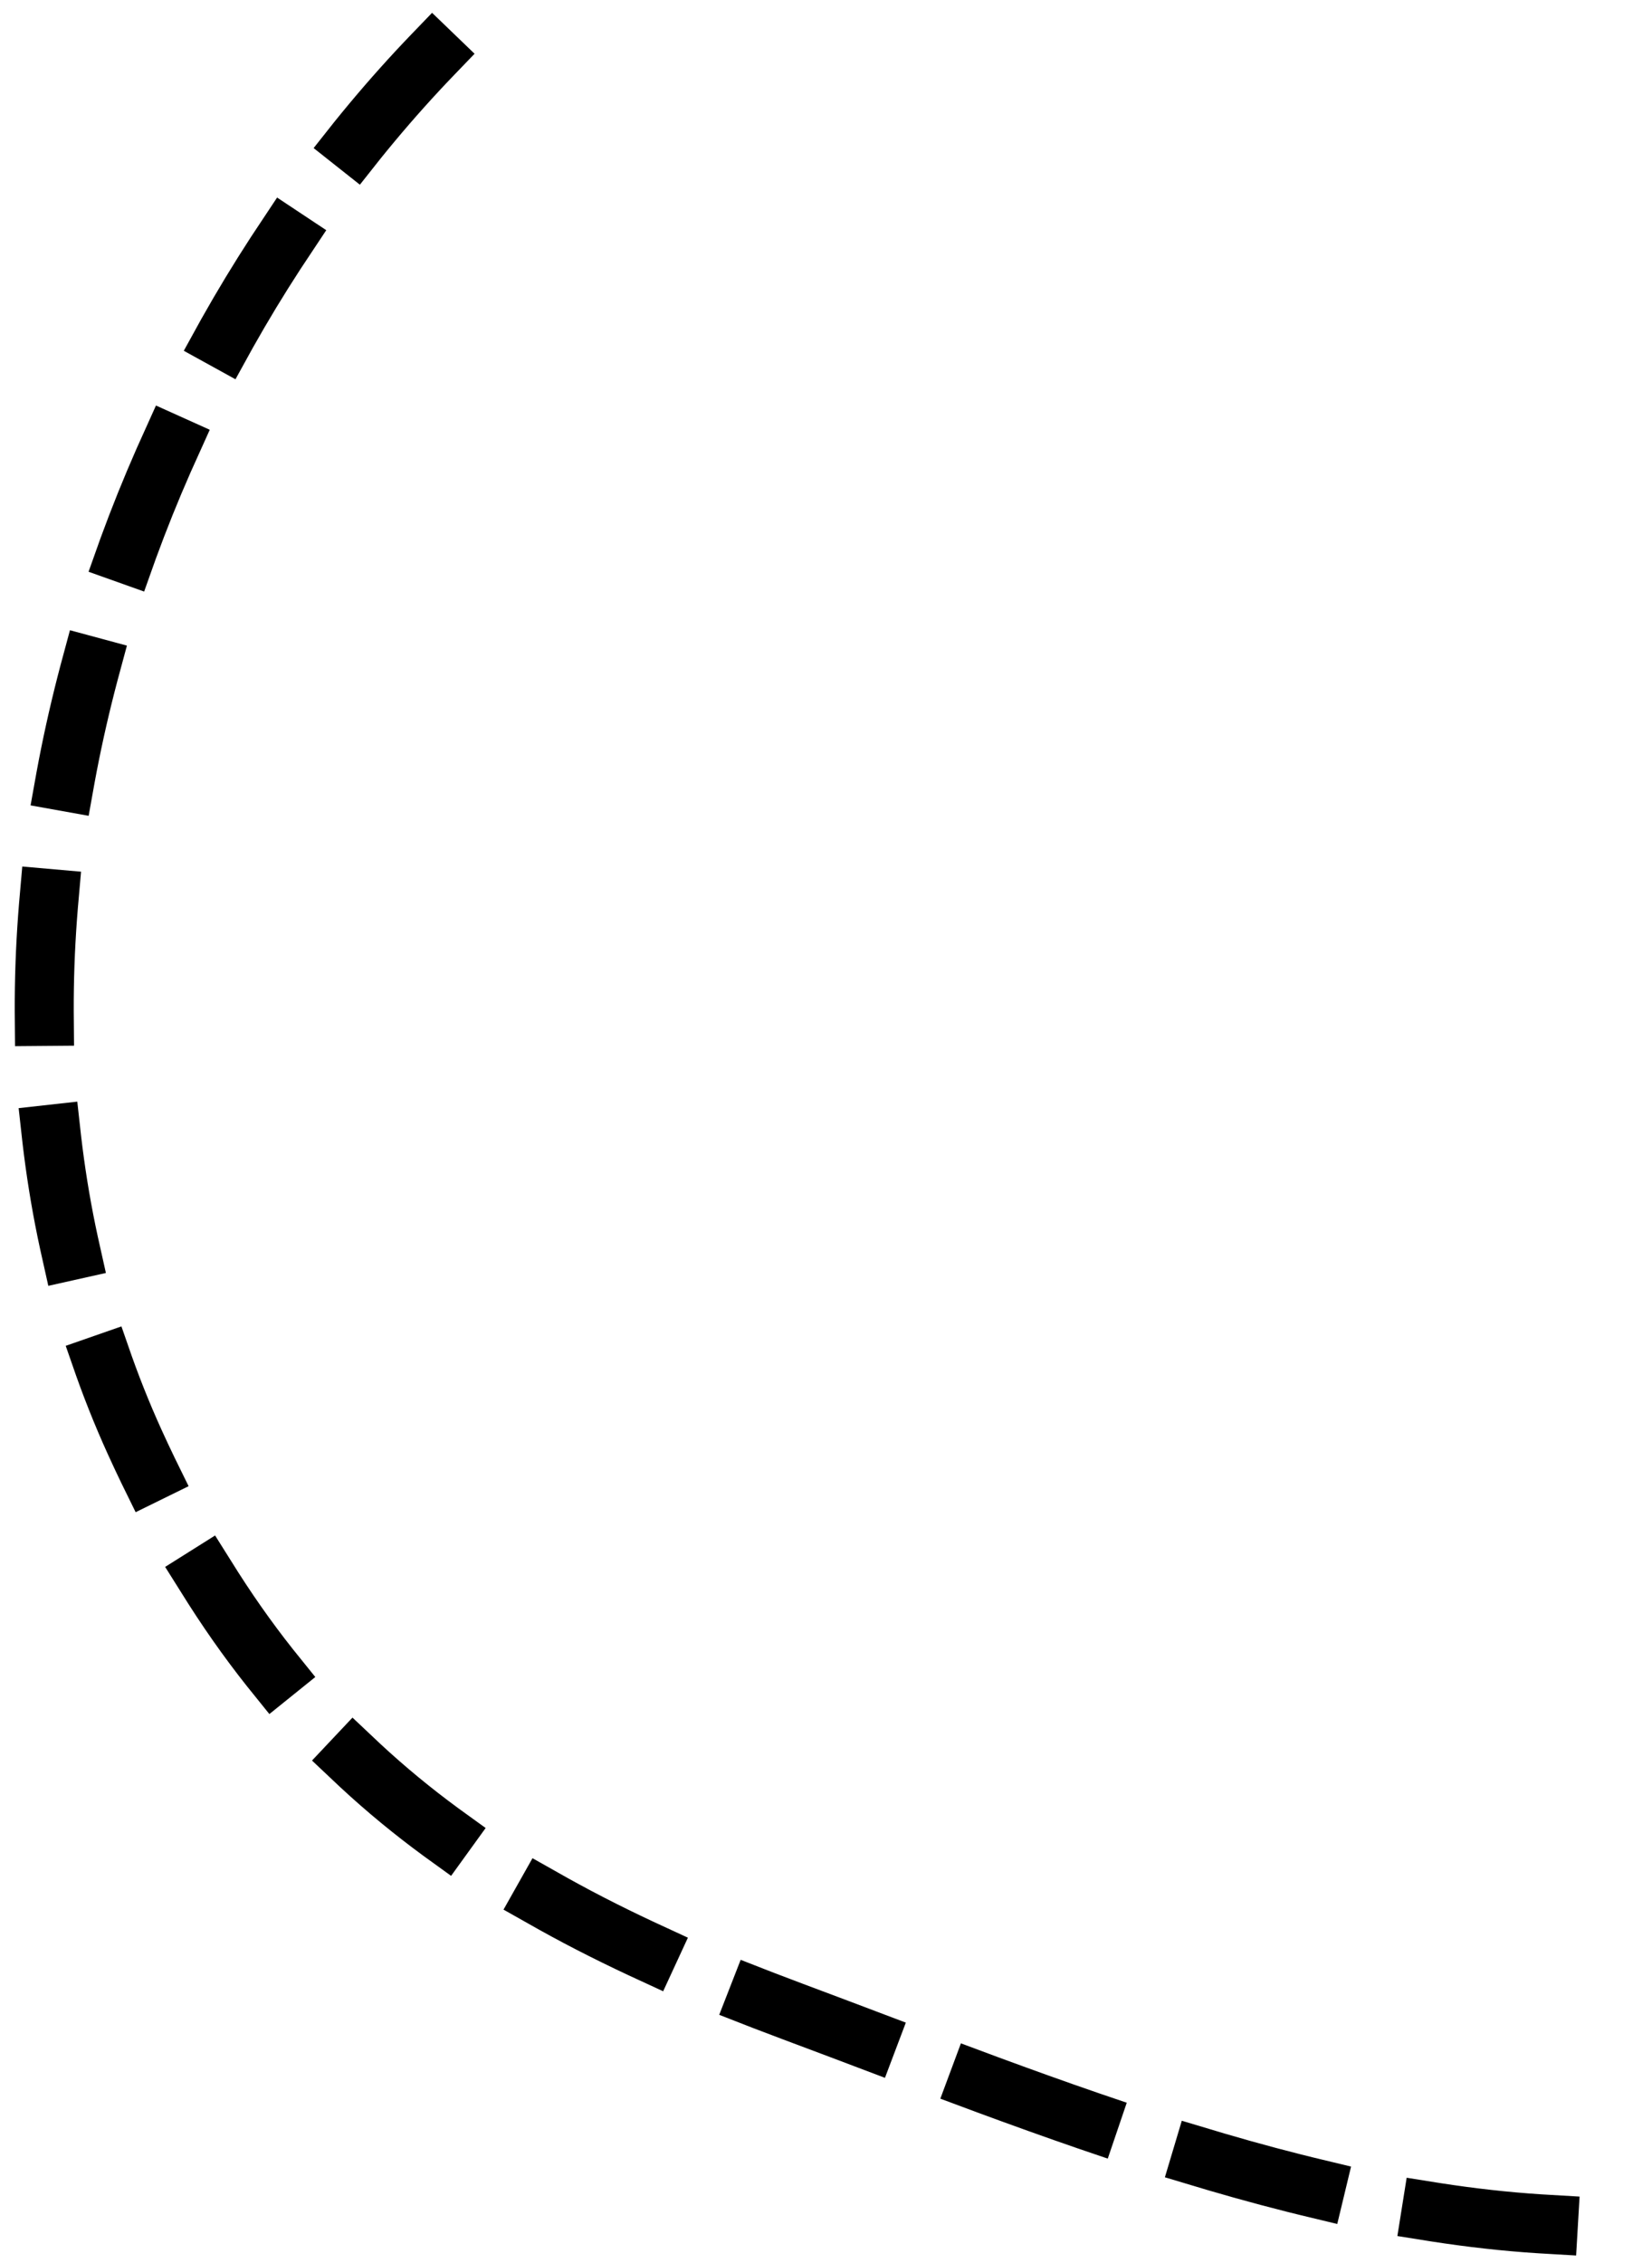 <?xml version="1.0" encoding="UTF-8"?>
<svg xmlns="http://www.w3.org/2000/svg" width="84" height="115" viewBox="0 0 84 115" fill="none">
  <path d="M22.01 2.772C4.97 20.467 -3.701 50.078 6.844 73.277C14.049 89.128 24.413 96.311 40.322 102.237C53.234 107.048 67.621 113.128 81.543 113.128" stroke="black" stroke-width="3" stroke-linecap="square" stroke-dasharray="6 6"></path>
</svg>
